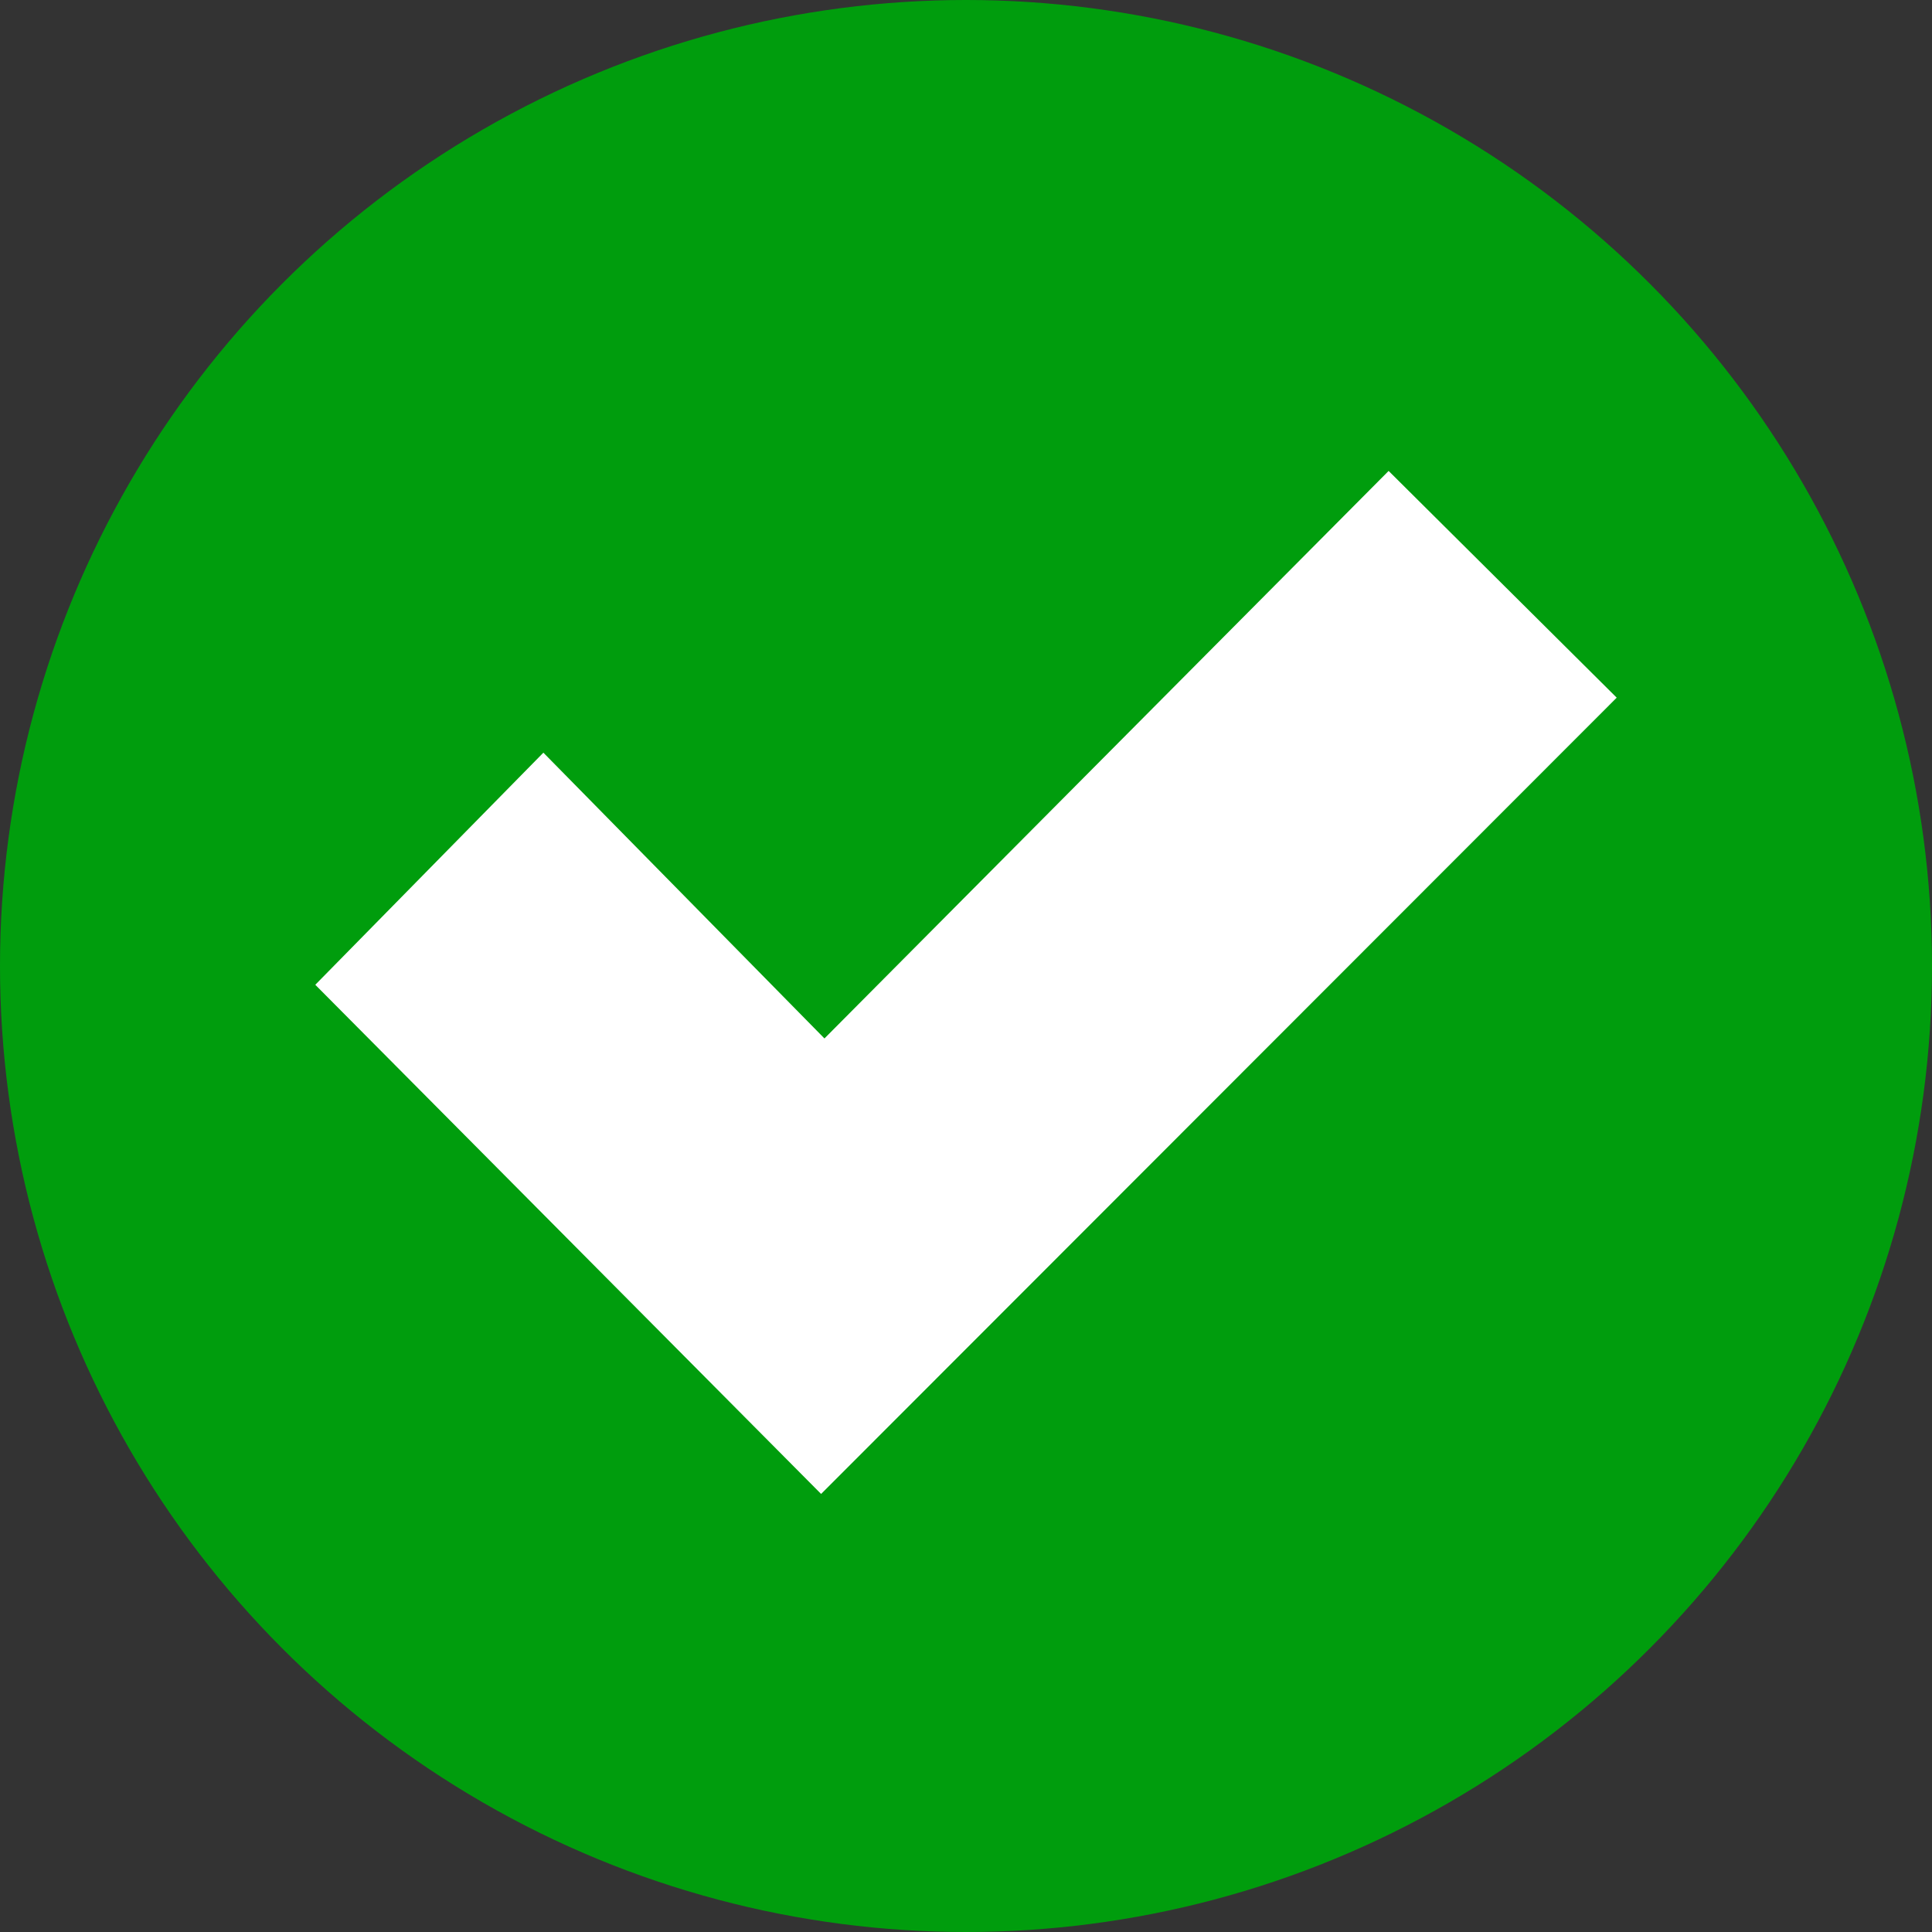 <?xml version="1.0" encoding="utf-8"?>
<!-- Generator: Adobe Illustrator 15.0.2, SVG Export Plug-In  -->
<!DOCTYPE svg PUBLIC "-//W3C//DTD SVG 1.1//EN" "http://www.w3.org/Graphics/SVG/1.1/DTD/svg11.dtd">
<svg version="1.1"
	 xmlns="http://www.w3.org/2000/svg" xmlns:xlink="http://www.w3.org/1999/xlink" xmlns:a="http://ns.adobe.com/AdobeSVGViewerExtensions/3.0/"
	 x="0px" y="0px" width="288px" height="288px" viewBox="0 0 288 288" overflow="visible" enable-background="new 0 0 288 288"
	 xml:space="preserve">
<rect x="0" y="0" width="288" height="288" fill="#333333" stroke="none"/>
<defs>
</defs>
<circle fill="#009D0D" cx="144" cy="144" r="144"/>
<polygon fill="#FFFFFF" points="122.4,222.7 241,104 207,70.2 122.9,154.8 81,112.2 47,146.8 "/>
</svg>
